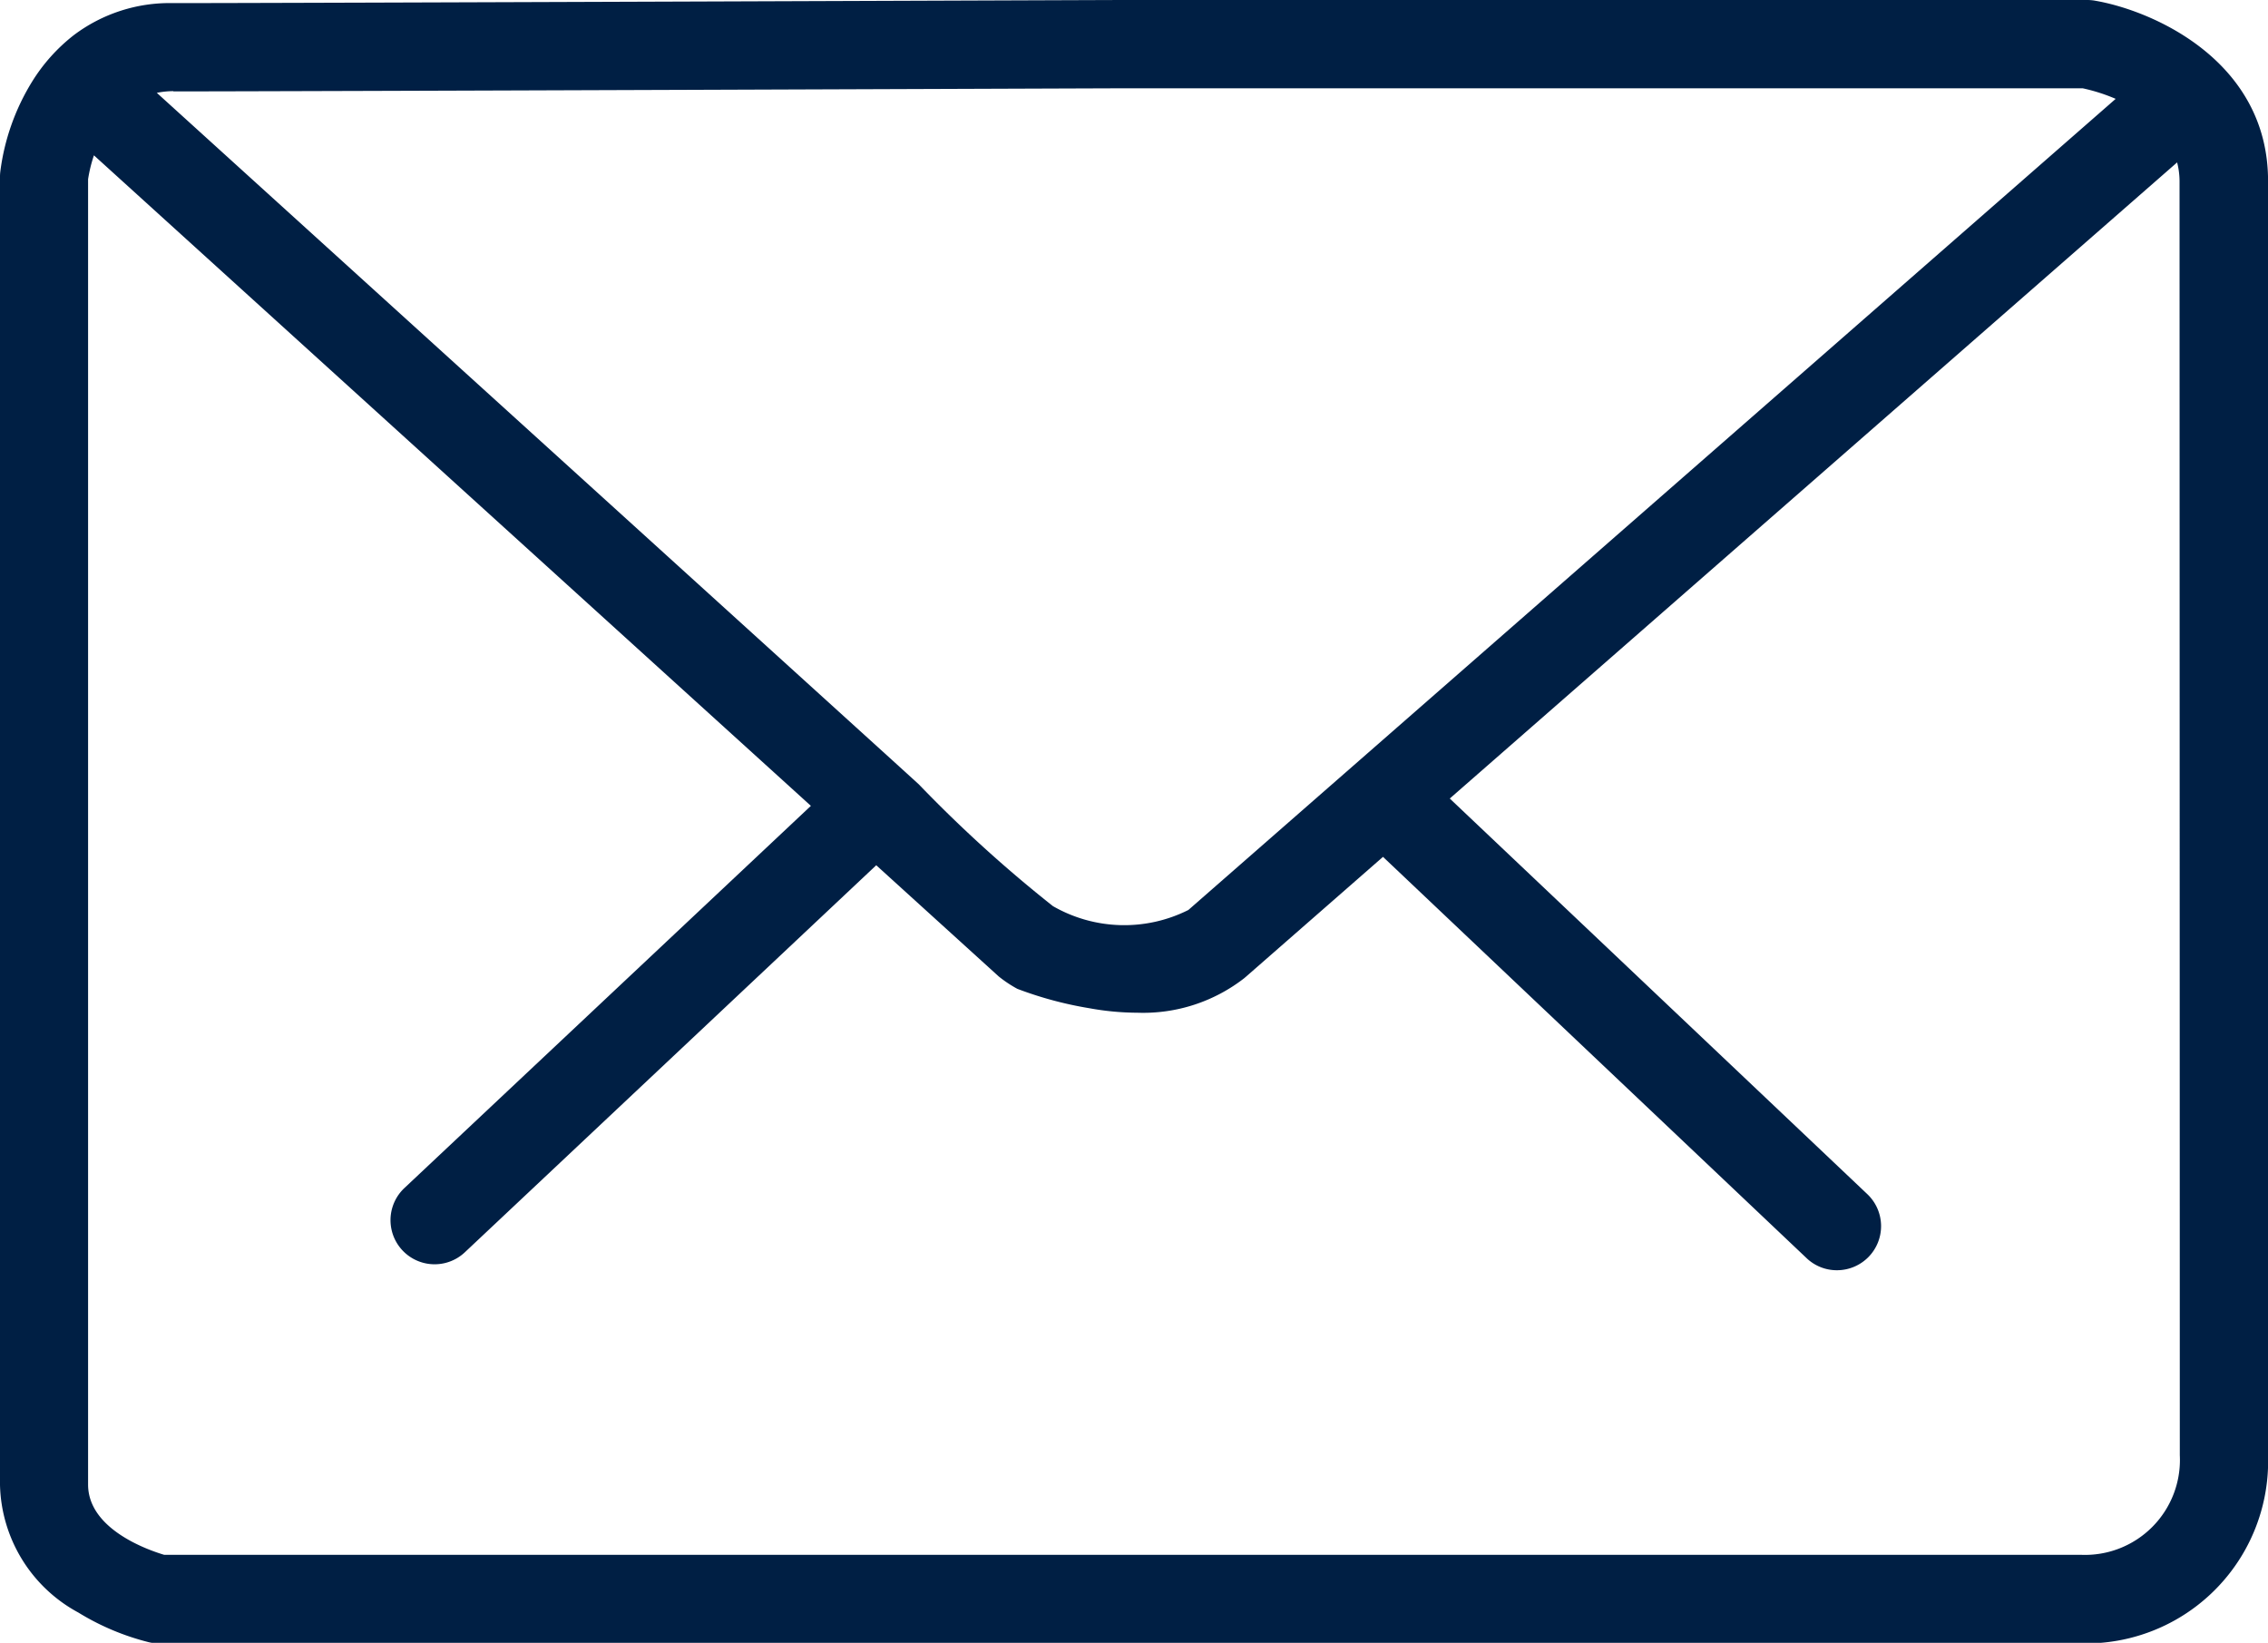 <svg xmlns="http://www.w3.org/2000/svg" width="43" height="31.146" viewBox="0 0 43 31.146">
  <path id="Path_293" data-name="Path 293" d="M781.617,293.8a1.8,1.8,0,0,1-1.882,1.888H743.4c-.31-.093-1.441-.487-1.441-1.332V269.609a2.679,2.679,0,0,1,.111-.453l13.593,12.333-7.707,7.246a.836.836,0,0,0,1.146,1.218l7.8-7.338,2.322,2.108a2.361,2.361,0,0,0,.353.235,7.069,7.069,0,0,0,1.362.367,5.159,5.159,0,0,0,.914.086,3.12,3.12,0,0,0,2.034-.661.119.119,0,0,1,.017-.015l2.606-2.279,8.03,7.607a.828.828,0,0,0,.576.23.836.836,0,0,0,.576-1.443l-7.916-7.5,13.79-12.06a1.446,1.446,0,0,1,.046.352Zm-38.041-25.856c2.14,0,17.745-.059,18-.059h18.2a3.415,3.415,0,0,1,.625.2l-17.581,15.378a2.711,2.711,0,0,1-2.568-.073,25.429,25.429,0,0,1-2.545-2.311l-.486-.442-13.959-12.666a1.619,1.619,0,0,1,.314-.032M780,266.222a.906.906,0,0,0-.142-.011H761.573c-.158,0-15.853.059-18,.059a3.016,3.016,0,0,0-1.887.609,3.355,3.355,0,0,0-.791.884,4.264,4.264,0,0,0-.6,1.7.815.815,0,0,0-.006.1v24.8a2.824,2.824,0,0,0,1.484,2.419,4.763,4.763,0,0,0,1.332.562.805.805,0,0,0,.188.023h36.443a3.454,3.454,0,0,0,3.554-3.554V269.64c0-2.255-2.149-3.222-3.286-3.417" transform="translate(-740.289 -266.211)" fill="#001f44"/>
</svg>
